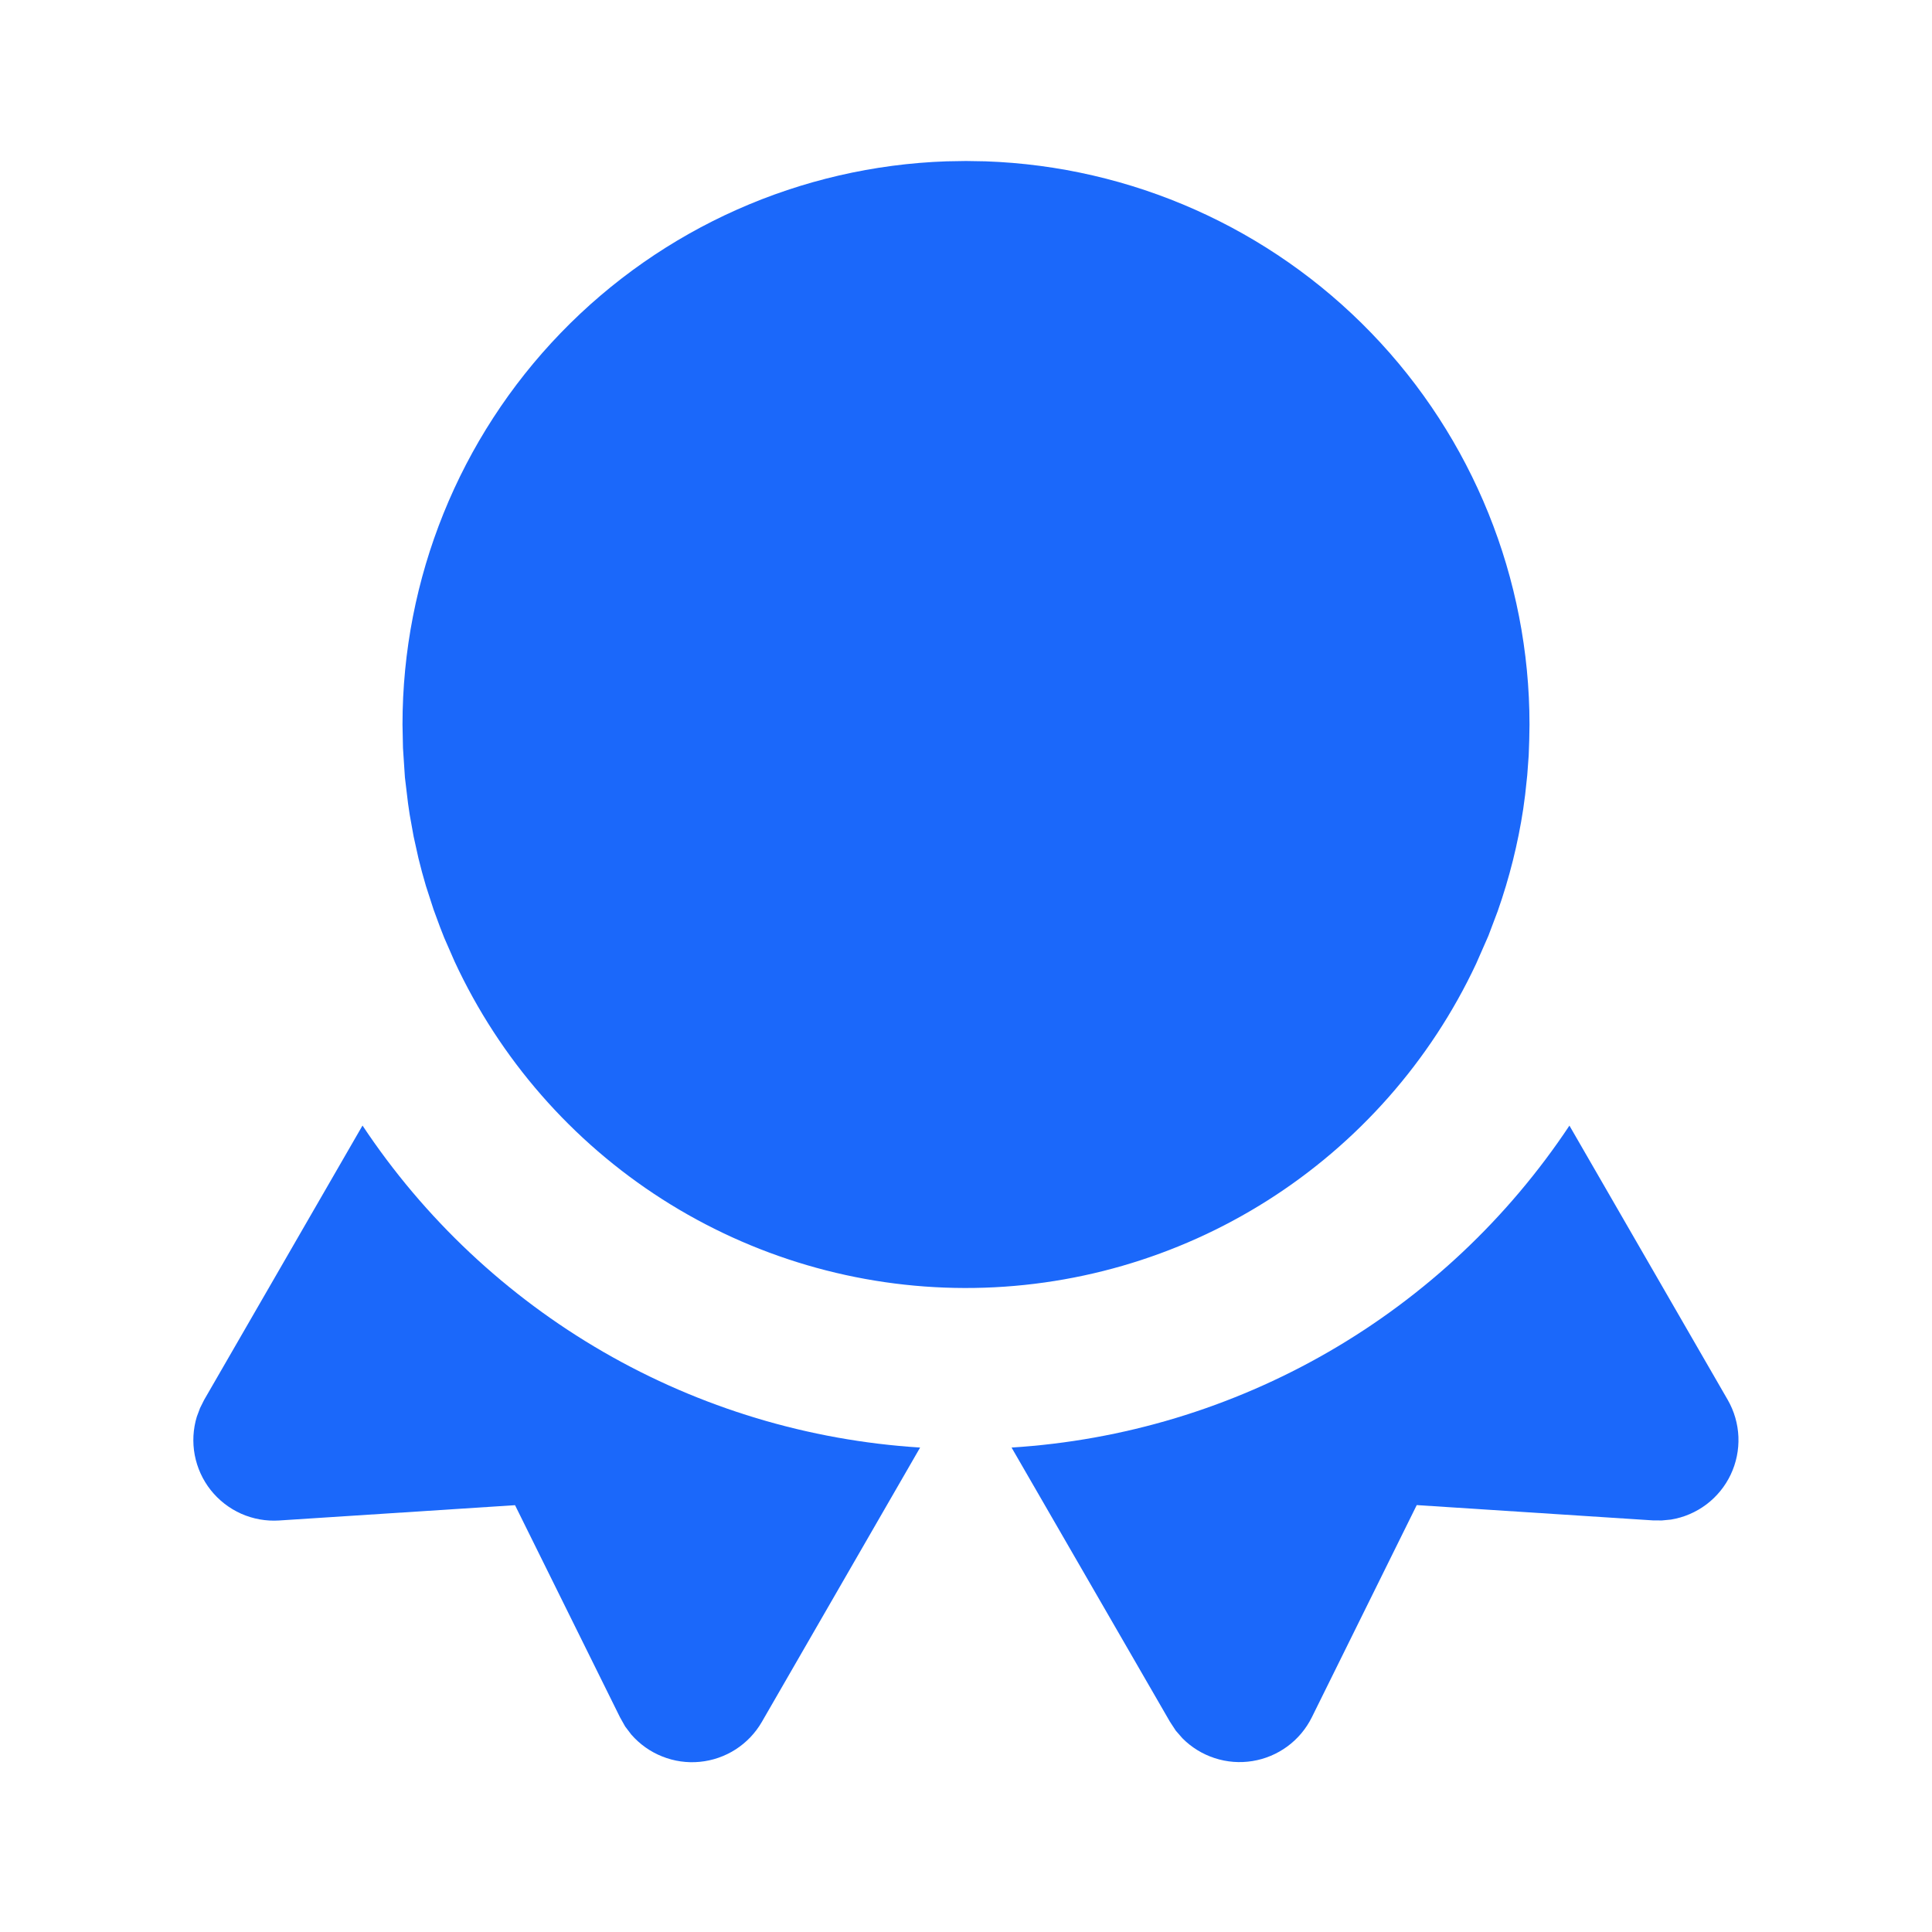 <svg width="60" height="60" viewBox="0 0 60 60" fill="none" xmlns="http://www.w3.org/2000/svg">
<g clip-path="url(#clip0_1341_7944)">
<path d="M48.74 34.957L53.655 43.472C53.857 43.823 53.971 44.217 53.988 44.621C54.004 45.026 53.922 45.428 53.749 45.794C53.576 46.16 53.316 46.478 52.993 46.722C52.669 46.965 52.292 47.127 51.892 47.192L51.61 47.219L51.33 47.217L43.998 46.742L40.74 53.332C40.563 53.689 40.304 53.998 39.983 54.235C39.663 54.471 39.29 54.628 38.897 54.691C38.504 54.755 38.102 54.724 37.723 54.6C37.344 54.477 37 54.265 36.72 53.982L36.515 53.747L36.335 53.472L31.415 44.955C34.879 44.738 38.245 43.723 41.251 41.988C44.256 40.254 46.82 37.847 48.74 34.957Z" fill="#1B68FA"/>
<path d="M28.575 44.955L23.66 53.475C23.461 53.82 23.182 54.113 22.847 54.329C22.512 54.544 22.13 54.677 21.734 54.715C21.337 54.754 20.937 54.697 20.567 54.549C20.196 54.402 19.867 54.168 19.605 53.868L19.415 53.618L19.255 53.333L15.995 46.745L8.668 47.22C8.264 47.246 7.86 47.174 7.49 47.01C7.121 46.845 6.797 46.594 6.545 46.277C6.294 45.96 6.124 45.587 6.048 45.189C5.973 44.792 5.995 44.382 6.113 43.995L6.213 43.728L6.338 43.478L11.258 34.955C13.177 37.845 15.739 40.252 18.743 41.988C21.747 43.723 25.112 44.737 28.575 44.955Z" fill="#1B68FA"/>
<path d="M30 5L30.6 5.01C35.135 5.166 39.432 7.076 42.585 10.339C45.738 13.602 47.5 17.963 47.5 22.5L47.492 22.983L47.475 23.462L47.43 24.075L47.365 24.68L47.305 25.125C47.141 26.204 46.875 27.265 46.513 28.295L46.222 29.065L45.84 29.935C44.425 32.95 42.178 35.498 39.365 37.281C36.552 39.064 33.288 40.007 29.958 40C26.627 39.993 23.368 39.035 20.562 37.24C17.757 35.445 15.522 32.886 14.12 29.865L13.795 29.122L13.665 28.79L13.465 28.247L13.227 27.512C13.143 27.228 13.065 26.941 12.995 26.652L12.845 25.975L12.723 25.297L12.672 24.95L12.575 24.142L12.515 23.23L12.5 22.5C12.5 17.963 14.262 13.602 17.415 10.339C20.568 7.076 24.865 5.166 29.4 5.01L30 5Z" fill="#1B68FA"/>
</g>
<defs>
<clipPath id="clip0_1341_7944">
<rect width="60" height="60" fill="white"/>
</clipPath>
</defs>
</svg>
